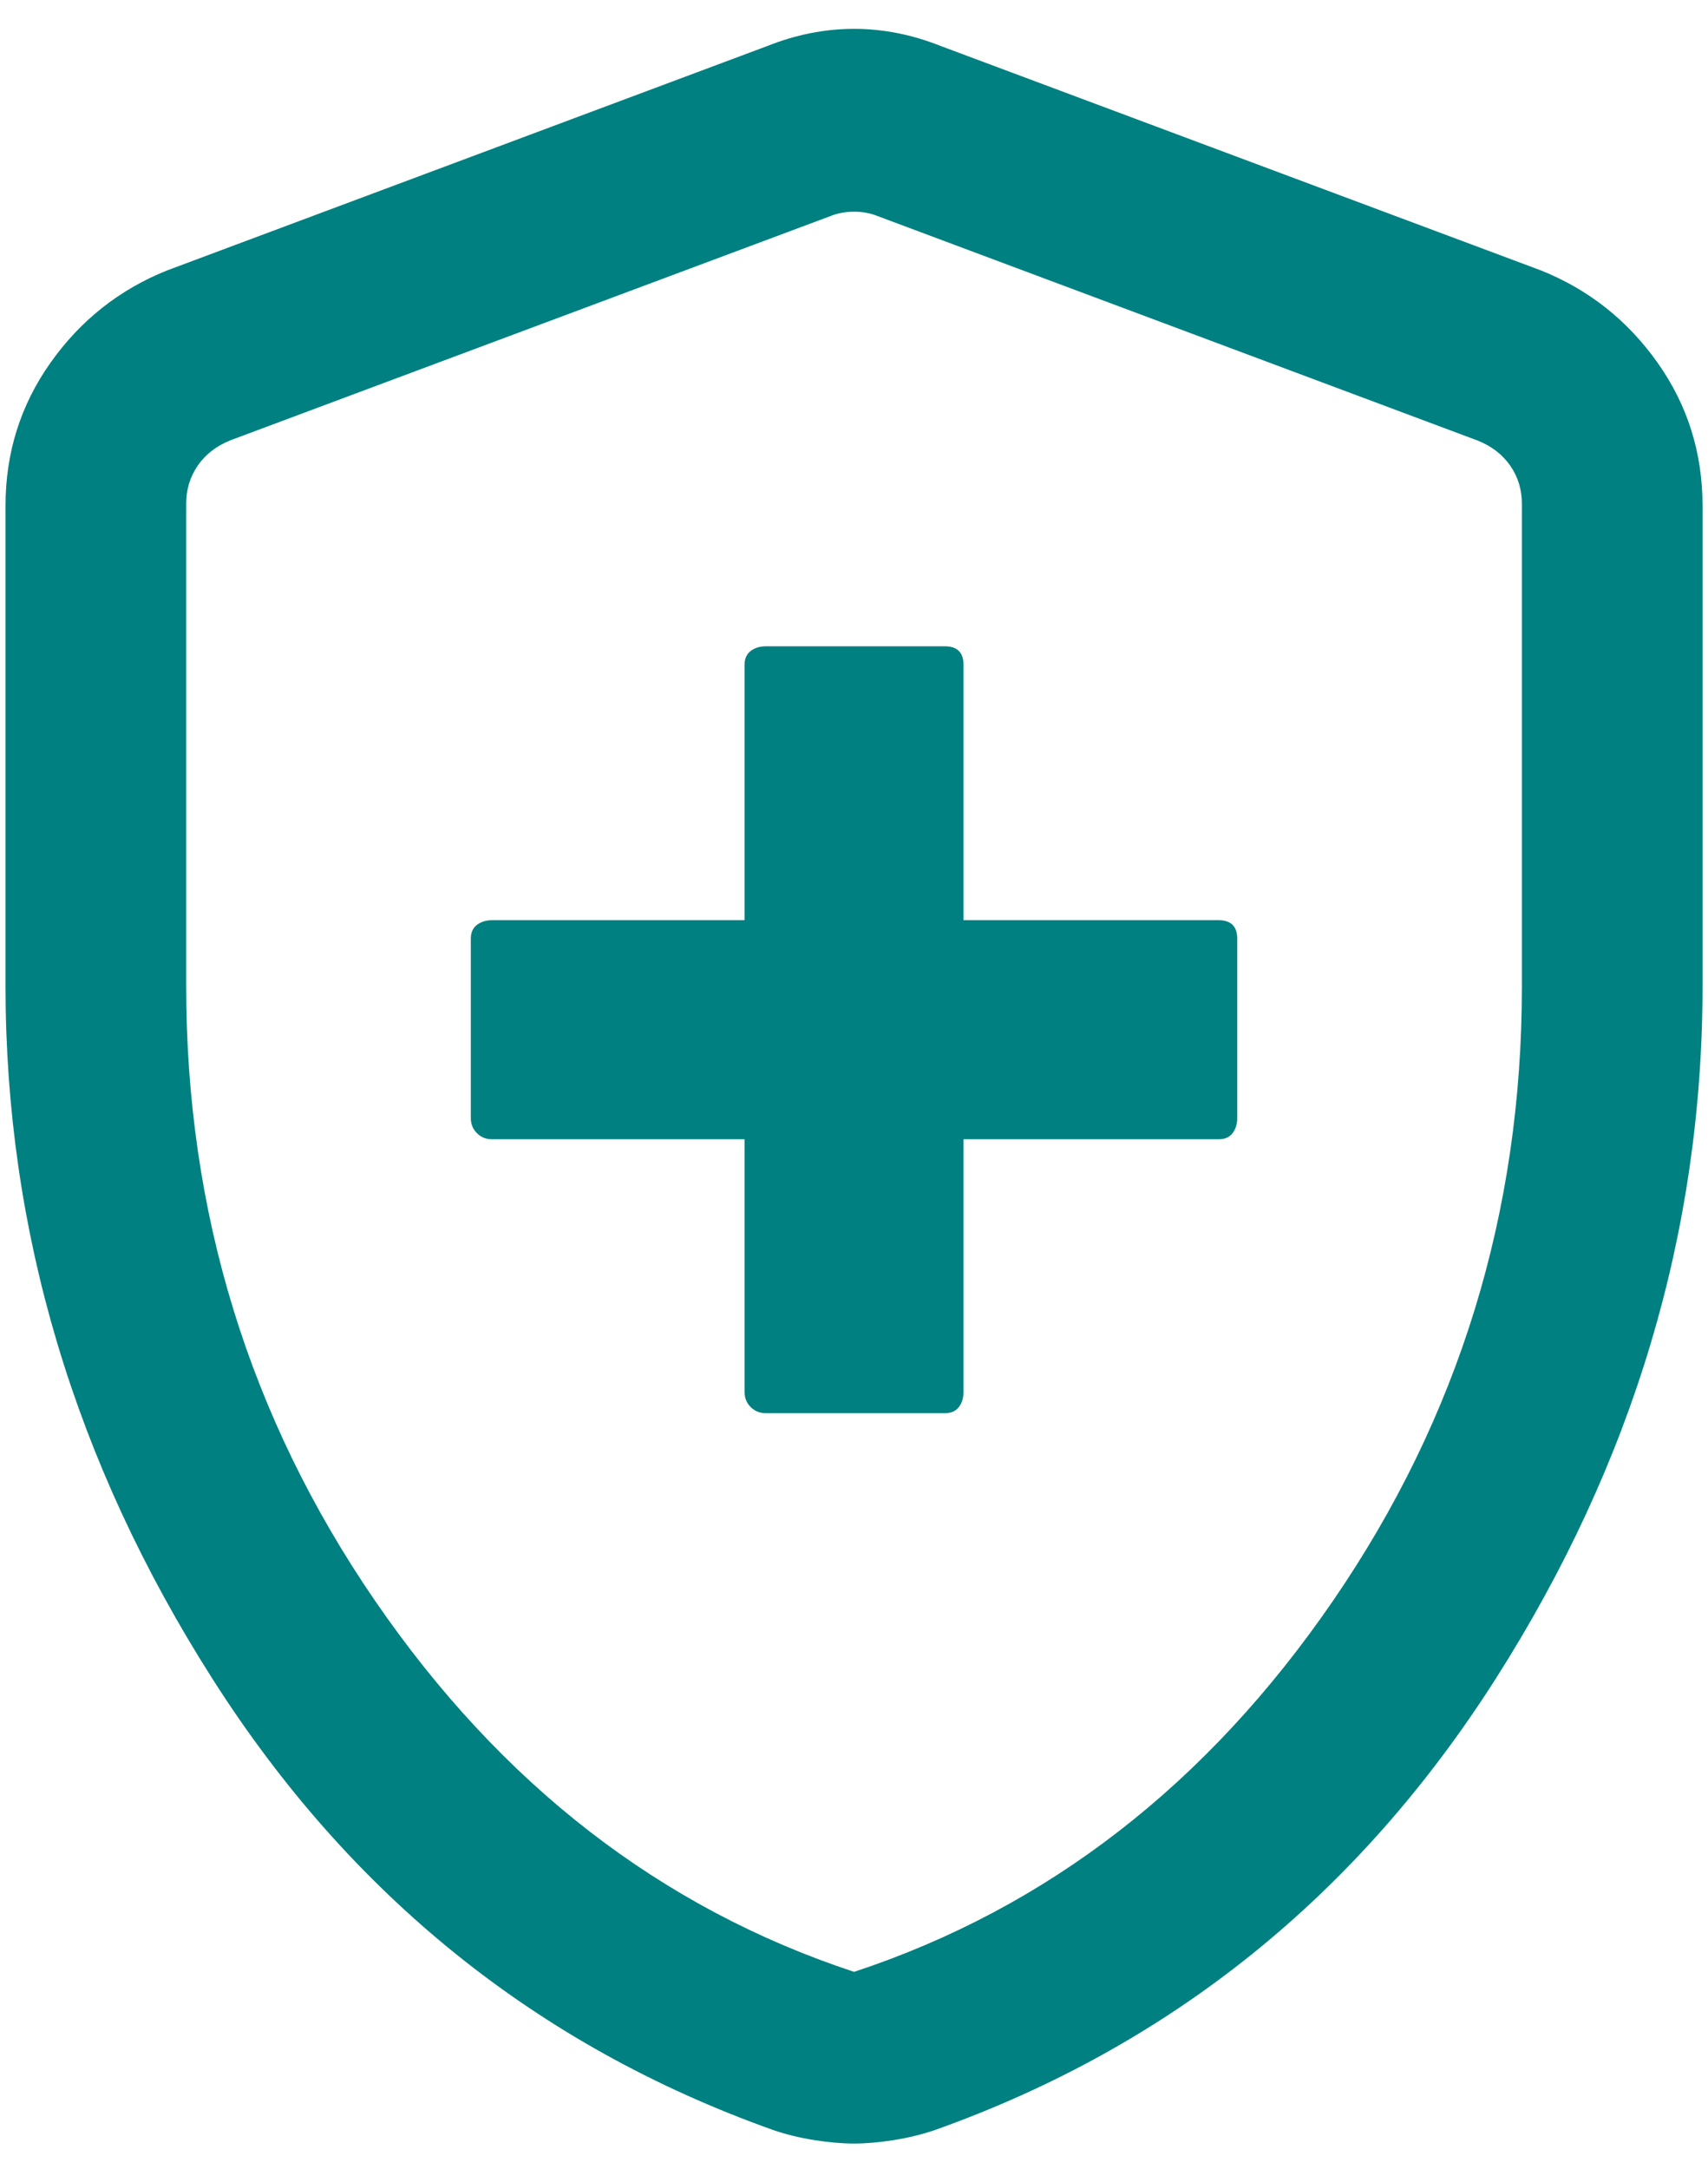<svg width="26" height="33" viewBox="0 0 26 33" fill="none" xmlns="http://www.w3.org/2000/svg">
<path d="M11.334 17.333V21.176C11.334 21.268 11.365 21.345 11.427 21.407C11.489 21.469 11.566 21.5 11.658 21.5H14.385C14.479 21.5 14.549 21.469 14.596 21.407C14.644 21.345 14.667 21.268 14.667 21.176V17.333H18.552C18.645 17.333 18.715 17.302 18.763 17.24C18.81 17.178 18.834 17.101 18.834 17.009V14.282C18.834 14.189 18.81 14.118 18.763 14.071C18.715 14.024 18.645 14 18.552 14H14.667V10.115C14.667 10.022 14.644 9.952 14.596 9.904C14.549 9.857 14.479 9.833 14.385 9.833H11.658C11.566 9.833 11.489 9.857 11.427 9.904C11.365 9.952 11.334 10.022 11.334 10.115V14H7.491C7.399 14 7.322 14.024 7.26 14.071C7.198 14.118 7.167 14.189 7.167 14.282V17.009C7.167 17.101 7.198 17.178 7.26 17.24C7.322 17.302 7.399 17.333 7.491 17.333H11.334ZM13.001 32.612C12.821 32.612 12.62 32.595 12.398 32.56C12.176 32.525 11.964 32.473 11.763 32.404C8.178 31.126 5.335 28.839 3.235 25.543C1.134 22.247 0.084 18.733 0.084 15V7.695C0.084 6.889 0.312 6.163 0.769 5.518C1.226 4.873 1.817 4.406 2.542 4.115L11.683 0.699C12.119 0.526 12.558 0.439 13.001 0.439C13.443 0.439 13.882 0.526 14.318 0.699L23.459 4.115C24.184 4.406 24.775 4.873 25.232 5.518C25.689 6.163 25.917 6.889 25.917 7.695V15C25.917 18.733 24.867 22.247 22.767 25.543C20.666 28.839 17.823 31.126 14.239 32.404C14.037 32.473 13.825 32.525 13.603 32.56C13.381 32.595 13.18 32.612 13.001 32.612ZM13.001 30C15.945 29.028 18.376 27.146 20.292 24.354C22.209 21.562 23.167 18.448 23.167 15.011V7.664C23.167 7.451 23.109 7.258 22.991 7.087C22.873 6.917 22.708 6.788 22.494 6.703L13.353 3.285C13.246 3.242 13.129 3.221 13.001 3.221C12.873 3.221 12.755 3.242 12.648 3.285L3.507 6.699C3.293 6.785 3.128 6.913 3.01 7.084C2.893 7.255 2.834 7.447 2.834 7.661V15C2.834 18.444 3.792 21.562 5.709 24.354C7.626 27.146 10.056 29.028 13.001 30Z" fill="#008080 "/>
</svg>

